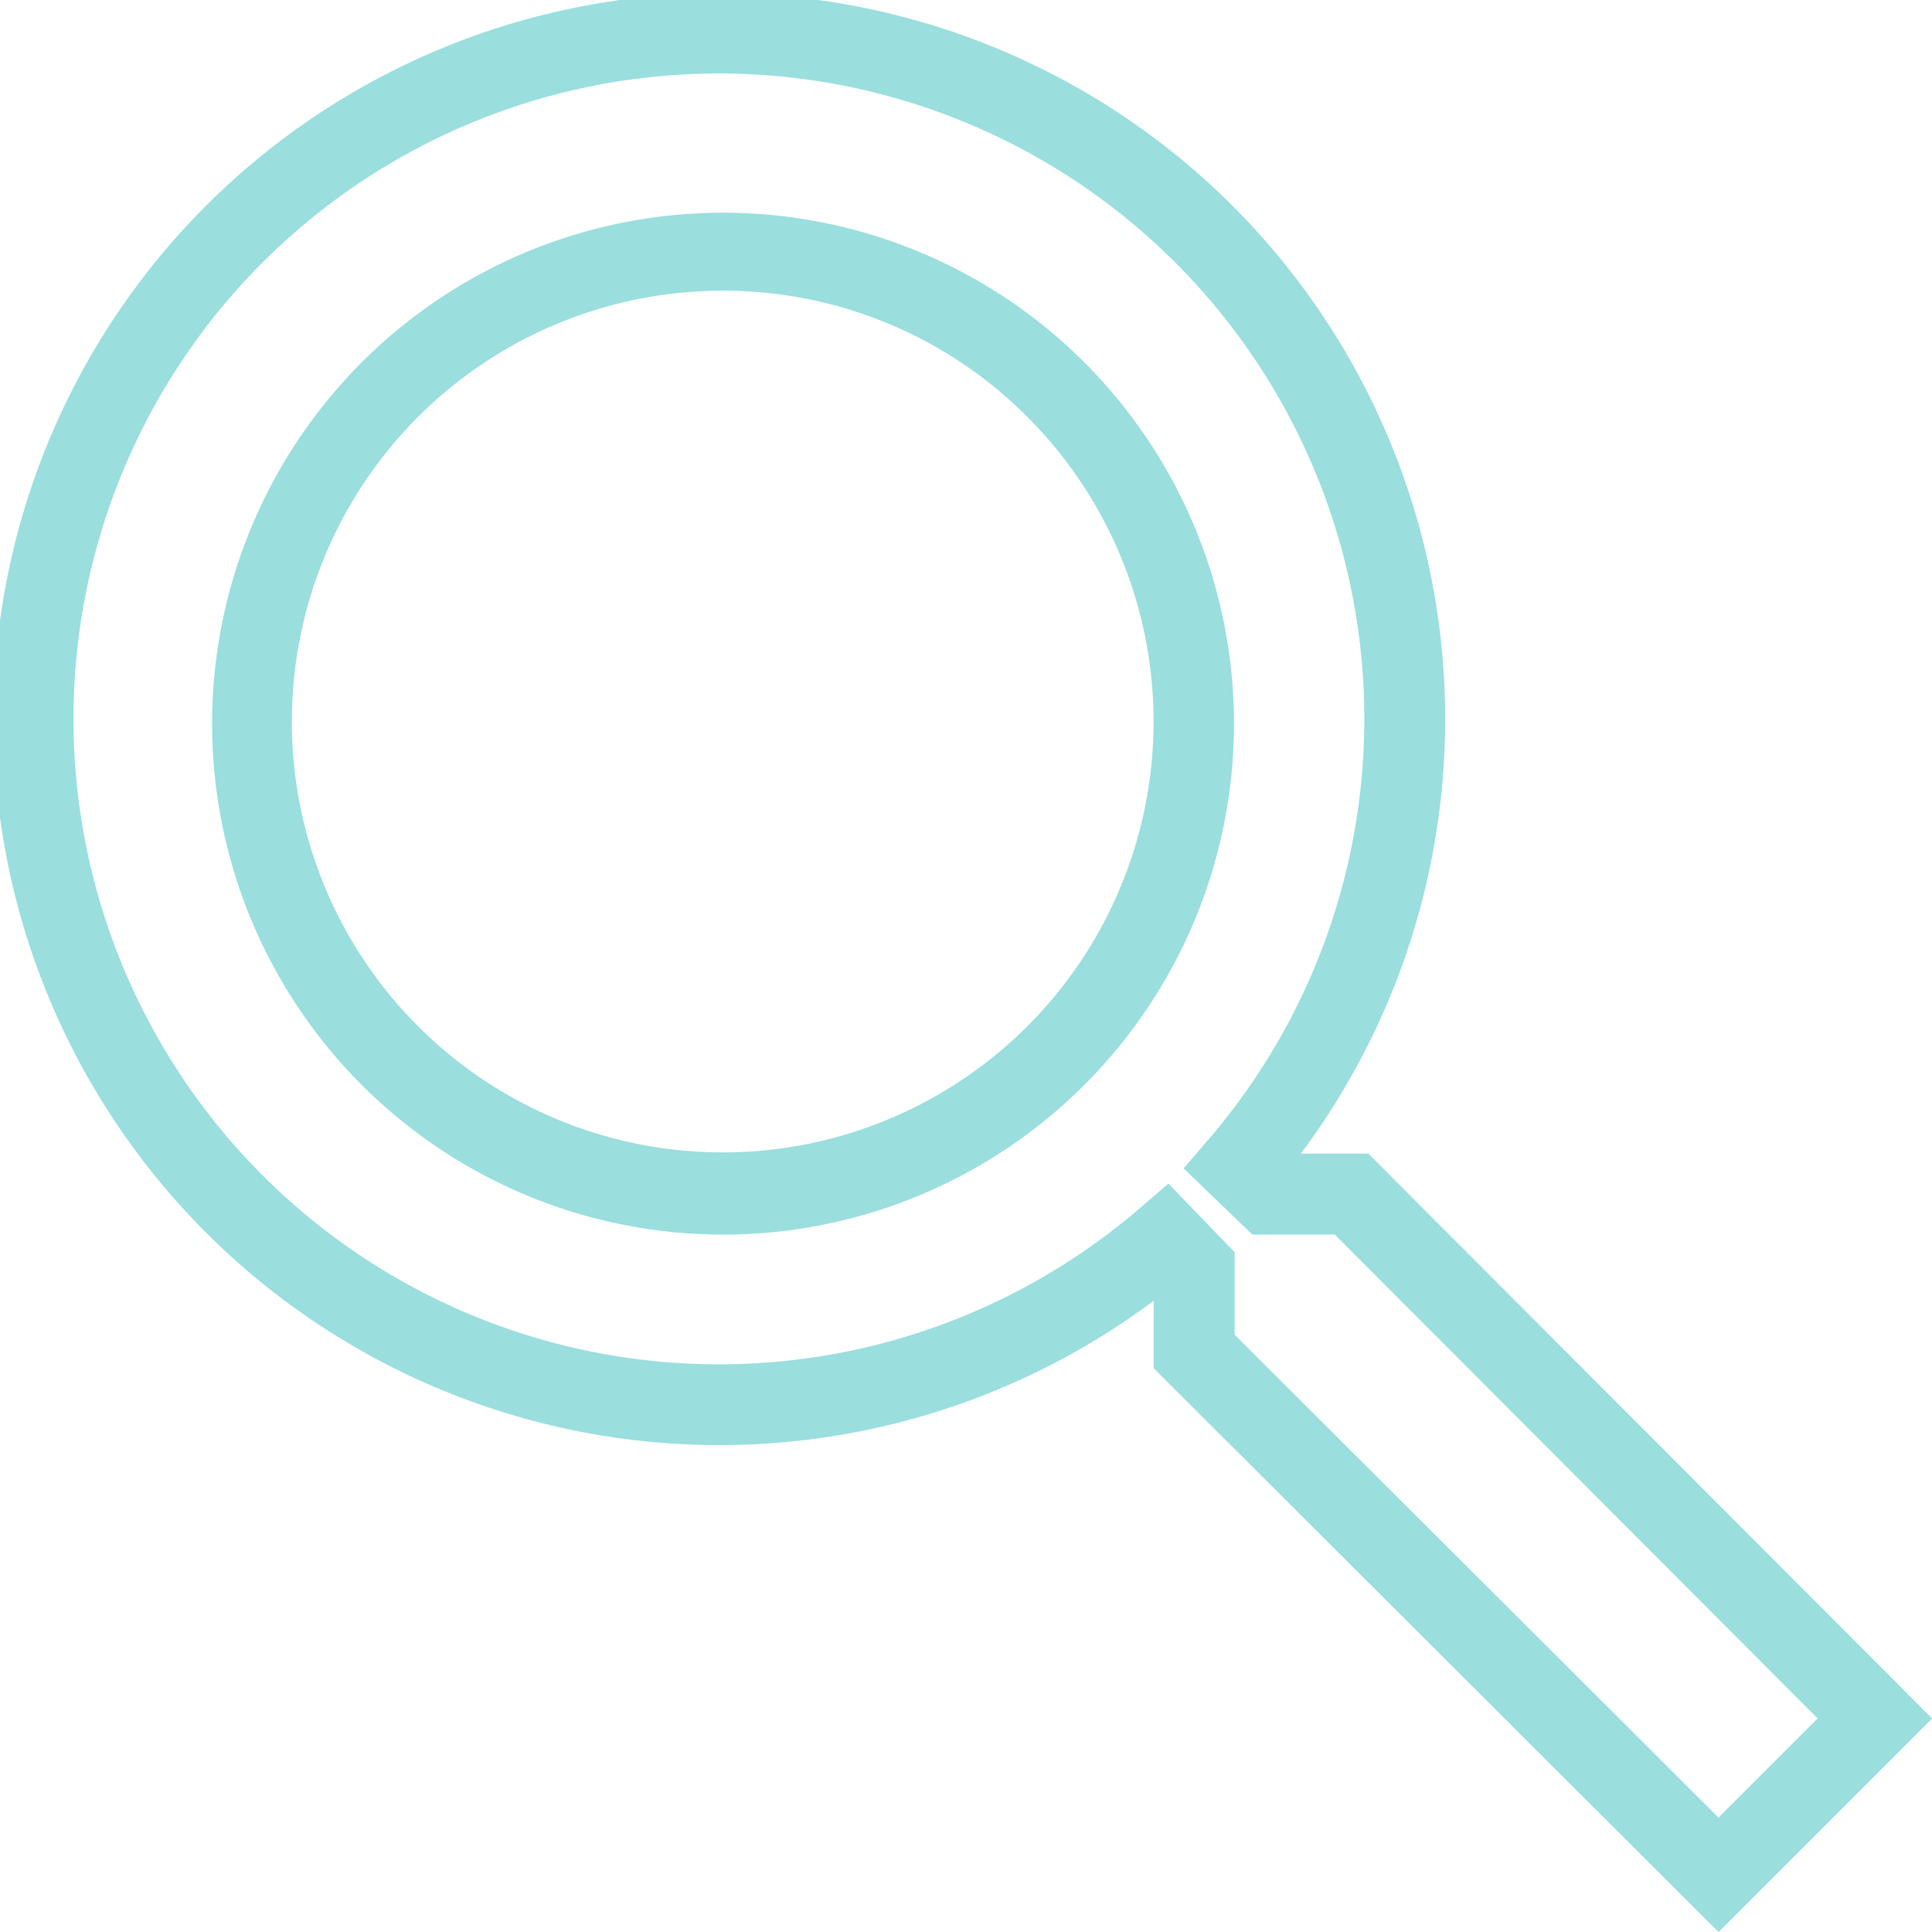 <svg xmlns="http://www.w3.org/2000/svg" width="71.62" height="71.62" viewBox="0 0 71.62 71.62"><path d="M66.708,74.62l-20.941-20.9v-2.5a26.911,26.911,0,1,1,5.456-5.456h2.5l20.9,20.941ZM48.767,52.477l17.939,17.9,3.674-3.674-17.9-17.939H49.422l-2.544-2.453L47.8,45.24A23.926,23.926,0,1,0,45.24,47.8l1.074-.923,2.453,2.544Zm-19-3.71a18.941,18.941,0,1,1,7.4-1.49A18.928,18.928,0,0,1,29.772,48.767Zm0-34.991a15.972,15.972,0,1,0,11.318,4.678A15.9,15.9,0,0,0,29.772,13.776Z" transform="translate(-3 -3)" fill="#9adede"/></svg>